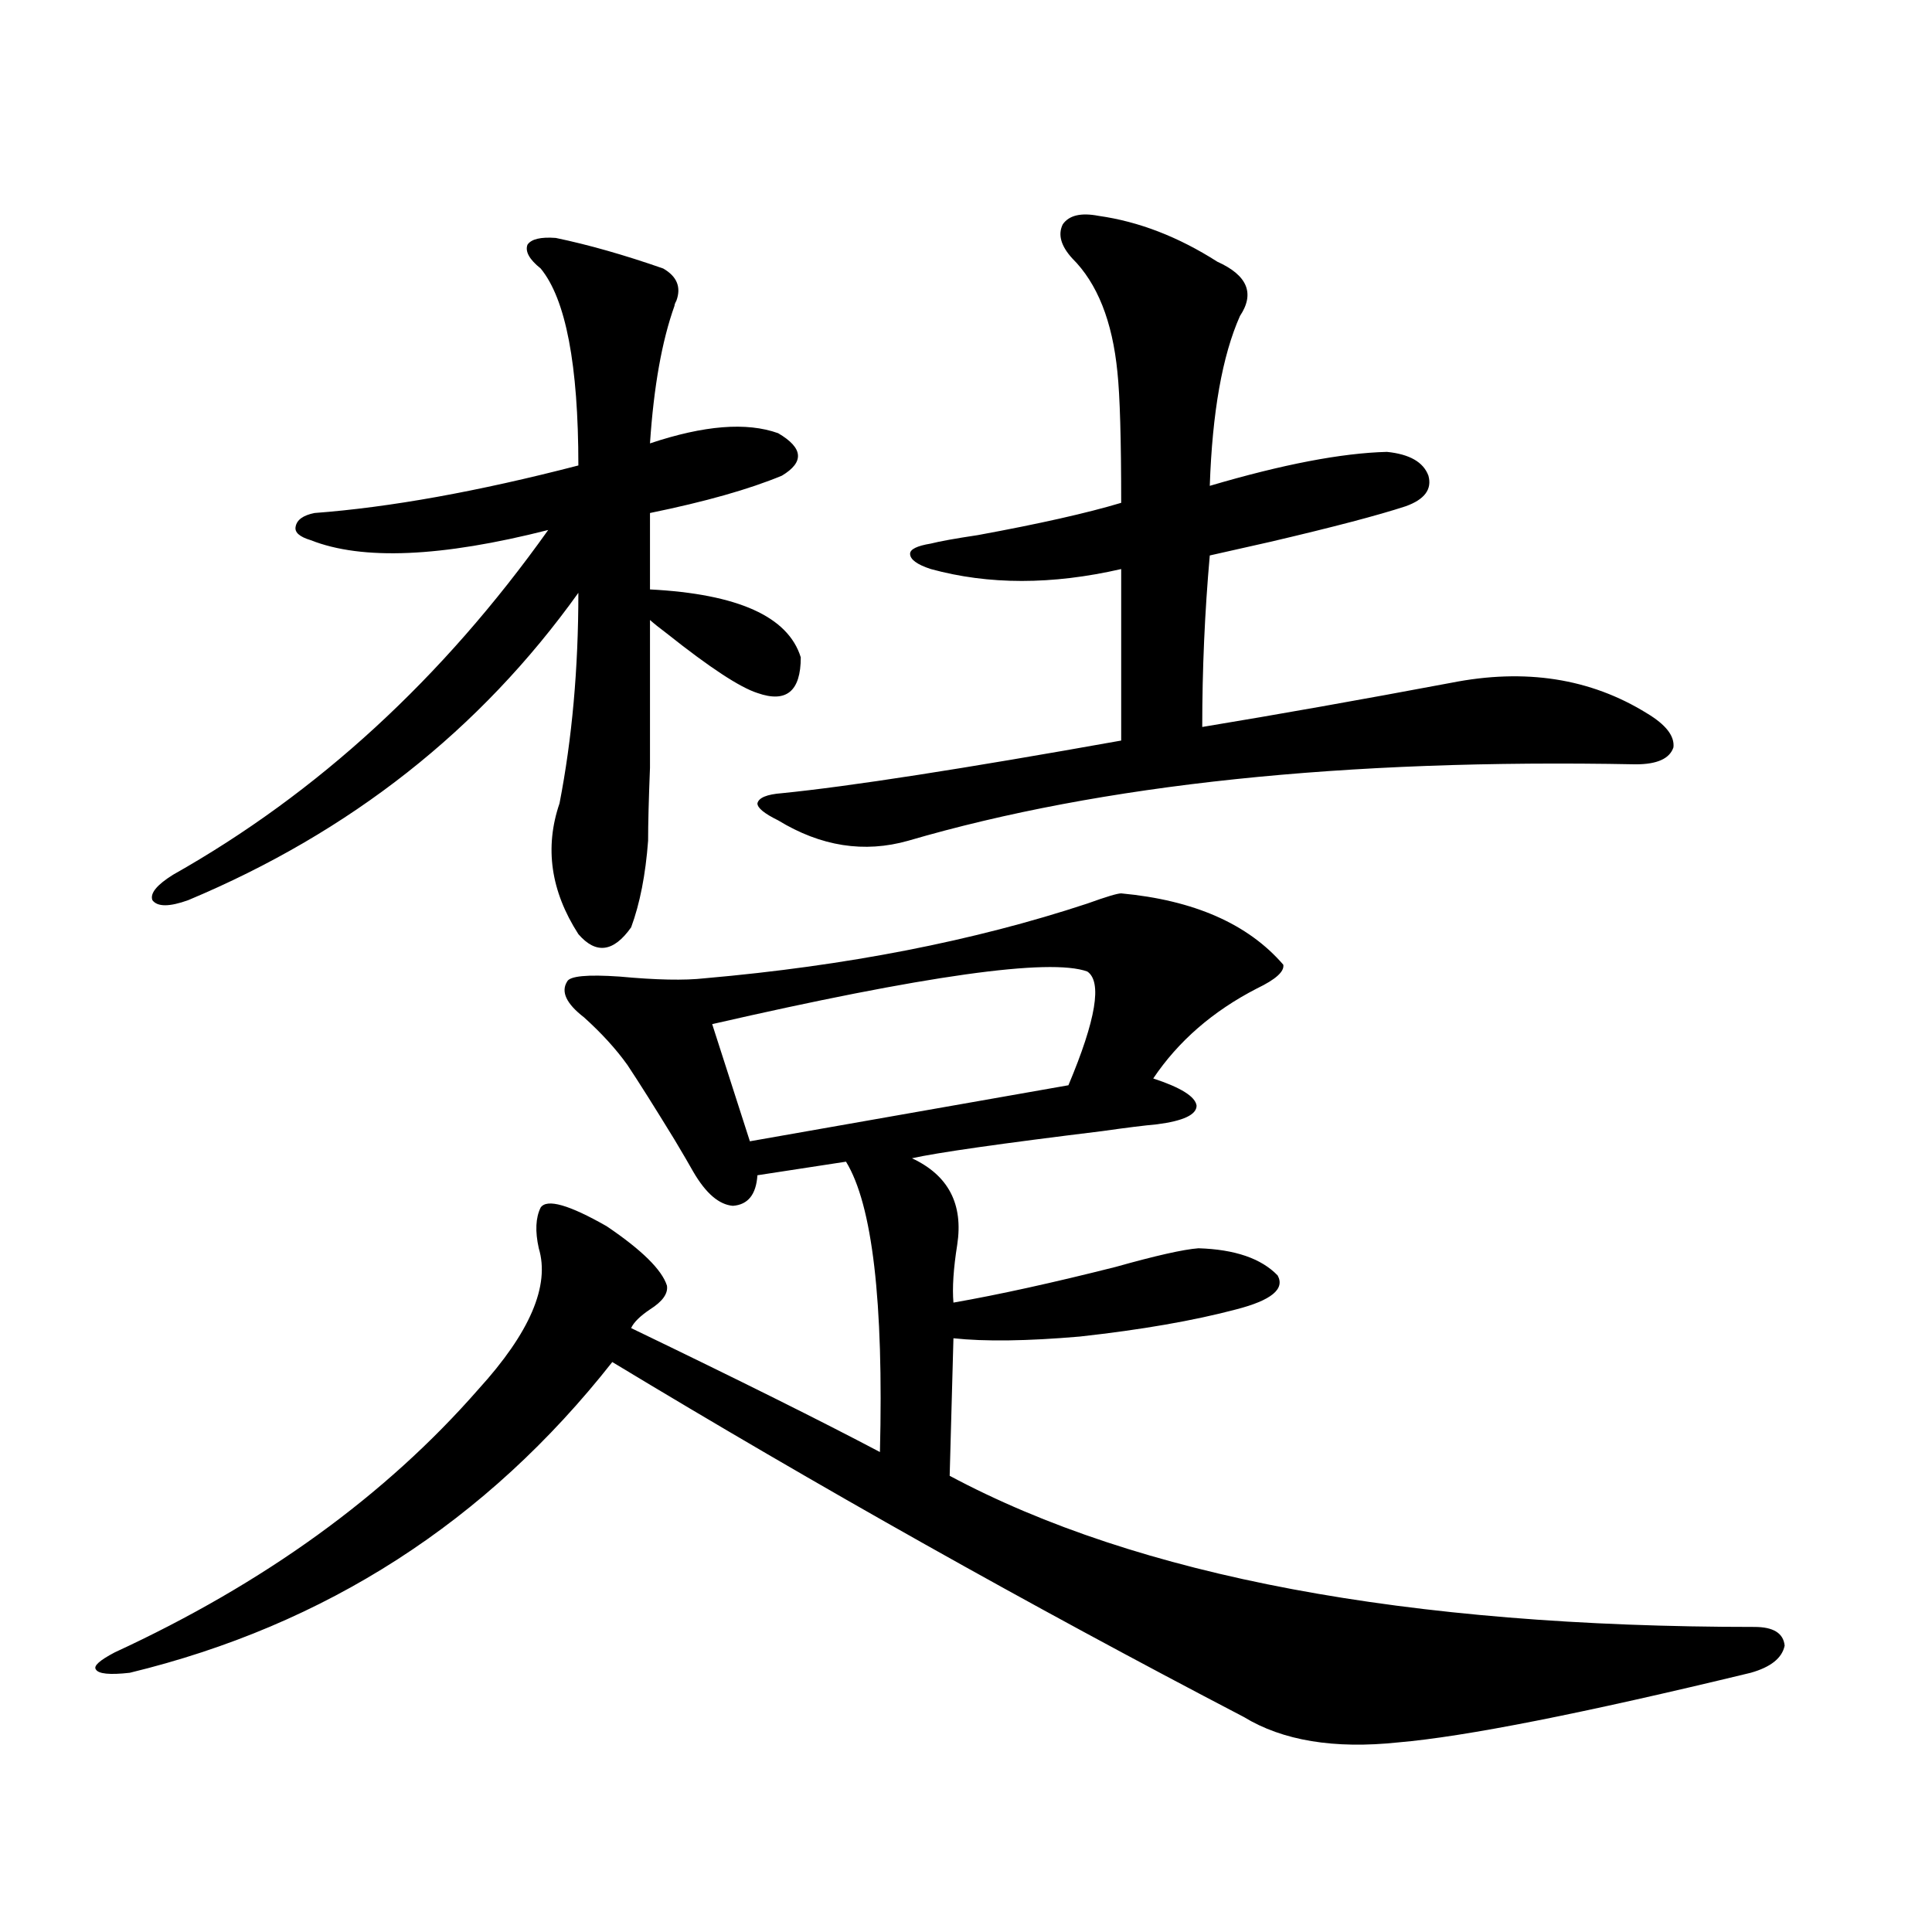 <?xml version="1.0" encoding="utf-8"?>
<!-- Generator: Adobe Illustrator 16.0.0, SVG Export Plug-In . SVG Version: 6.00 Build 0)  -->
<!DOCTYPE svg PUBLIC "-//W3C//DTD SVG 1.1//EN" "http://www.w3.org/Graphics/SVG/1.1/DTD/svg11.dtd">
<svg version="1.1" id="图层_1" xmlns="http://www.w3.org/2000/svg" xmlns:xlink="http://www.w3.org/1999/xlink" x="0px" y="0px"
	 width="1000px" height="1000px" viewBox="0 0 1000 1000" enable-background="new 0 0 1000 1000" xml:space="preserve">
<path d="M580.327,462.41c37.713,3.516,65.685,15.82,83.9,36.914c0.641,3.516-3.902,7.622-13.658,12.305
	c-22.773,11.728-40.654,27.246-53.657,46.582c14.299,4.696,21.783,9.38,22.438,14.063c0,4.696-6.829,7.91-20.487,9.668
	c-6.509,0.591-15.944,1.758-28.292,3.516c-52.682,6.454-85.531,11.138-98.534,14.063c18.856,8.789,26.661,23.73,23.414,44.824
	c-1.951,12.305-2.606,22.274-1.951,29.883c23.414-4.093,51.371-10.245,83.9-18.457c20.808-5.851,35.121-9.077,42.926-9.668
	c18.856,0.591,32.515,5.273,40.975,14.063c3.902,7.031-3.262,12.896-21.463,17.578c-22.118,5.864-49.114,10.547-80.974,14.063
	c-27.316,2.349-49.114,2.637-65.364,0.879l-1.951,71.191c97.559,52.157,236.412,78.223,416.575,78.223
	c9.756,0,14.954,3.214,15.609,9.668c-1.311,6.44-7.164,11.124-17.561,14.063c-87.162,21.094-147.969,33.097-182.435,36.035
	c-33.17,3.516-59.846-0.879-79.998-13.184C532.523,830.672,423.578,769.45,316.919,704.988
	c-65.044,82.617-148.289,136.23-249.75,160.84c-10.411,1.167-16.265,0.577-17.561-1.758c-1.311-1.758,1.951-4.696,9.756-8.789
	c77.392-35.733,140.149-81.147,188.288-136.23c26.661-29.292,37.072-53.613,31.219-72.949c-1.951-8.789-1.631-15.82,0.976-21.094
	c3.247-4.683,14.634-1.456,34.146,9.668c18.201,12.305,28.612,22.563,31.219,30.762c0.641,4.106-2.286,8.212-8.78,12.305
	c-5.213,3.516-8.46,6.743-9.756,9.668c55.929,26.958,98.854,48.34,128.777,64.16c1.951-77.921-3.902-128.019-17.561-150.293
	l-45.853,7.031c-0.655,9.97-4.878,15.243-12.683,15.82c-7.164-0.577-13.993-6.44-20.487-17.578
	c-1.951-3.516-5.213-9.077-9.756-16.699c-10.411-16.987-18.536-29.883-24.39-38.672c-5.854-8.198-13.338-16.397-22.438-24.609
	c-9.115-7.031-12.042-13.184-8.78-18.457c1.296-2.925,10.396-3.804,27.316-2.637c18.856,1.758,33.49,2.06,43.901,0.879
	c73.489-6.44,139.509-19.336,198.044-38.672C572.522,464.168,578.376,462.41,580.327,462.41z M287.651,123.152
	c16.905,3.516,35.441,8.789,55.608,15.82c7.149,4.106,9.421,9.668,6.829,16.699c-0.655,1.181-0.976,2.06-0.976,2.637
	c-6.509,18.169-10.731,41.899-12.683,71.191c27.957-9.366,50.075-11.124,66.34-5.273c13.003,7.622,13.658,14.941,1.951,21.973
	c-16.92,7.031-39.679,13.485-68.291,19.336v39.551c45.518,2.349,71.538,14.063,78.047,35.156c0,17.578-7.484,23.73-22.438,18.457
	c-9.115-2.925-24.725-13.184-46.828-30.762c-3.902-2.925-6.829-5.273-8.78-7.031c0,38.672,0,64.16,0,76.465
	c-0.655,16.411-0.976,29.004-0.976,37.793c-1.311,17.578-4.237,32.52-8.78,44.824c-9.115,12.896-18.216,14.063-27.316,3.516
	c-14.313-22.261-17.561-44.824-9.756-67.676c6.494-33.398,9.756-69.722,9.756-108.984
	c-50.73,70.903-118.046,123.926-201.946,159.082c-9.756,3.516-15.944,3.516-18.536,0c-1.311-3.516,2.271-7.91,10.731-13.184
	c74.785-42.188,139.509-101.651,194.142-178.418c-55.288,14.063-96.263,15.82-122.924,5.273c-5.854-1.758-8.46-4.093-7.805-7.031
	c0.641-3.516,3.902-5.851,9.756-7.031c39.023-2.925,84.541-11.124,136.582-24.609c0-52.144-6.509-86.133-19.512-101.953
	c-5.854-4.683-8.14-8.789-6.829-12.305C274.969,123.743,279.847,122.575,287.651,123.152z M562.767,502.84
	c-19.512-7.031-84.235,2.06-194.142,27.246l19.512,60.645l164.874-29.004C567.31,527.751,570.571,508.113,562.767,502.84z
	 M568.62,111.727c20.808,2.938,41.295,10.849,61.462,23.73c15.609,7.031,19.512,16.411,11.707,28.125
	c-9.115,20.517-14.313,49.81-15.609,87.891c37.713-11.124,68.291-16.987,91.705-17.578c11.707,1.181,18.856,5.273,21.463,12.305
	c1.951,7.031-1.951,12.305-11.707,15.82c-14.313,4.696-37.728,10.849-70.242,18.457c-13.018,2.938-23.414,5.273-31.219,7.031
	c-2.606,29.306-3.902,58.887-3.902,88.77c39.023-6.44,81.949-14.063,128.777-22.852c38.368-7.608,72.193-2.335,101.461,15.82
	c9.756,5.864,14.299,11.728,13.658,17.578c-1.951,5.864-8.46,8.789-19.512,8.789c-150.896-2.925-276.426,10.259-376.576,39.551
	c-22.773,6.454-45.212,2.938-67.315-10.547c-7.164-3.516-10.731-6.44-10.731-8.789c0.641-2.925,4.878-4.683,12.683-5.273
	c35.121-3.516,93.656-12.593,175.605-27.246v-88.77c-35.776,8.212-68.626,8.212-98.534,0c-7.164-2.335-10.731-4.972-10.731-7.91
	c0-2.335,3.567-4.093,10.731-5.273c4.543-1.167,12.683-2.637,24.39-4.395c31.859-5.851,56.584-11.426,74.145-16.699
	c0-32.808-0.655-55.371-1.951-67.676c-2.606-26.367-10.411-45.991-23.414-58.887c-5.854-6.44-7.484-12.305-4.878-17.578
	C553.331,111.438,559.505,109.969,568.62,111.727z"/>
</svg>
